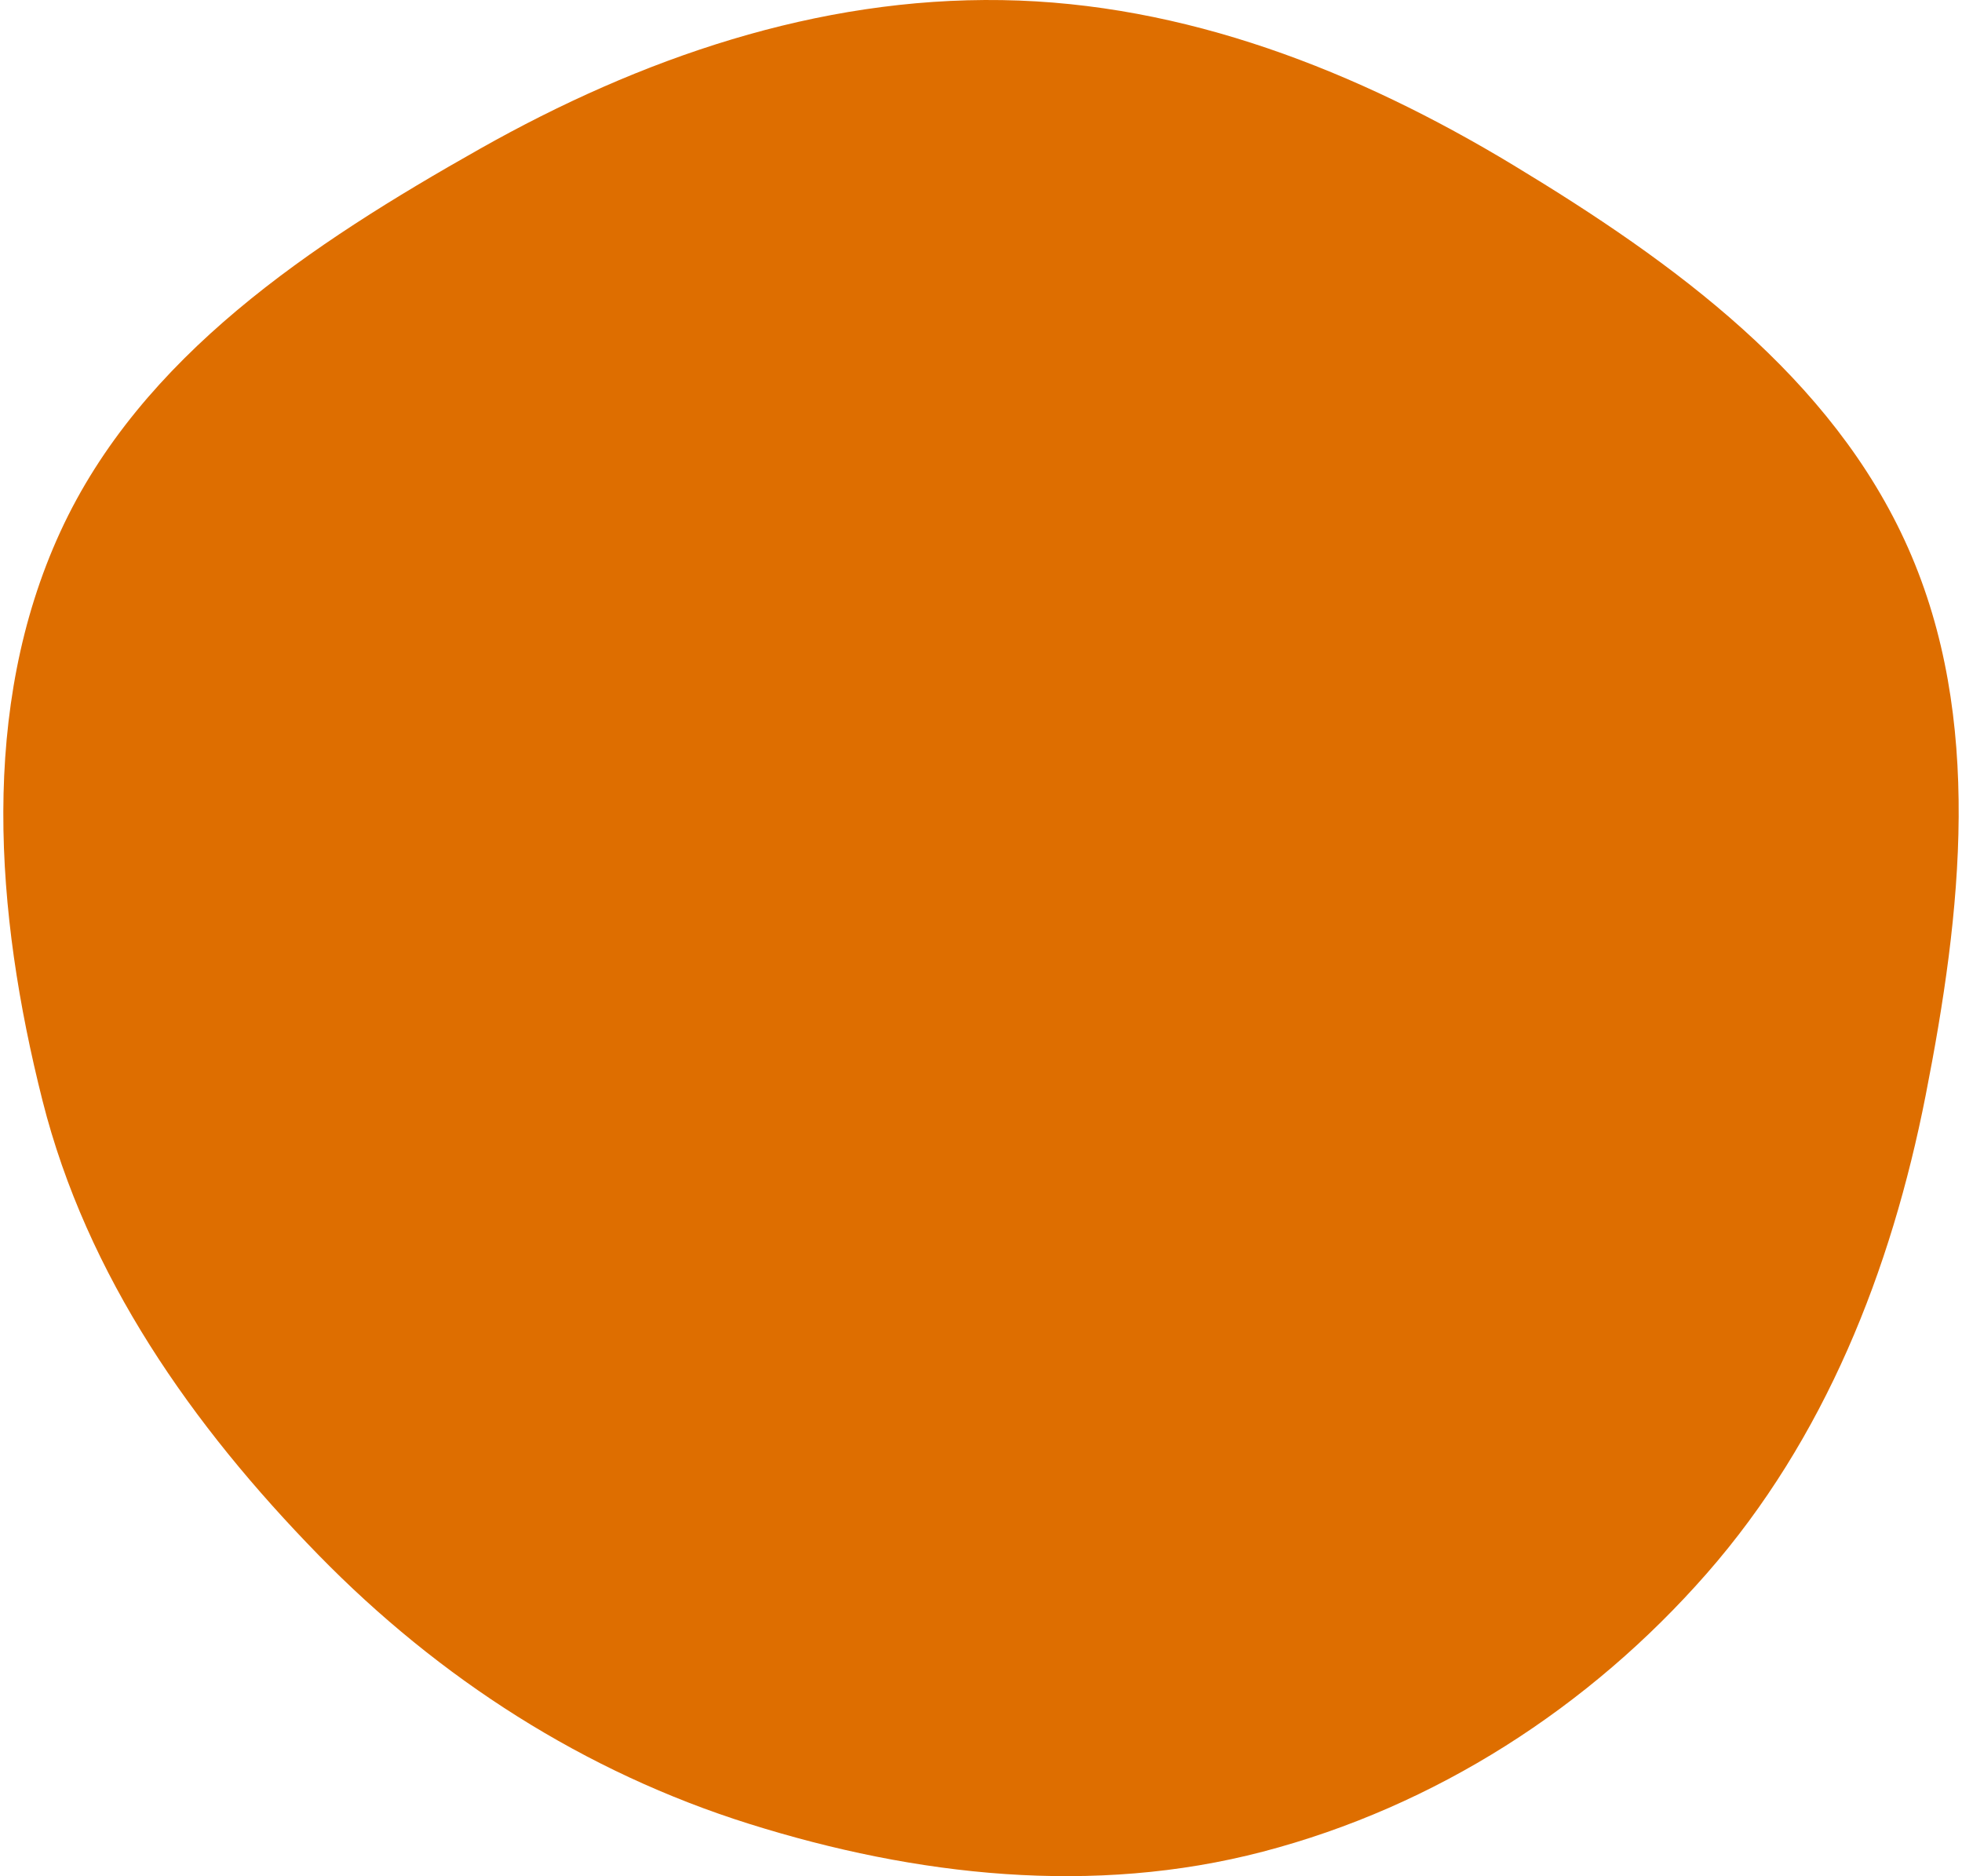<svg xmlns="http://www.w3.org/2000/svg" width="296" height="283" viewBox="0 0 296 283" fill="none"><path fill-rule="evenodd" clip-rule="evenodd" d="M151.174 0.015C178.767 0.455 204.747 10.663 228.367 24.945C252.501 39.538 276.446 56.877 287.877 82.674C299.257 108.354 295.936 137.638 290.521 165.202C285.316 191.694 275.278 217.047 257.49 237.346C239.768 257.569 216.538 272.503 190.534 279.302C164.989 285.982 138.234 283.026 113.042 275.116C88.184 267.311 66.279 253.208 48.063 234.567C28.986 215.043 13.087 192.458 6.404 165.983C-0.741 137.679 -3.092 106.74 9.1 80.219C21.28 53.726 47.005 36.788 72.385 22.46C96.66 8.756 123.307 -0.429 151.174 0.015Z" fill="#DE6E00"></path></svg>